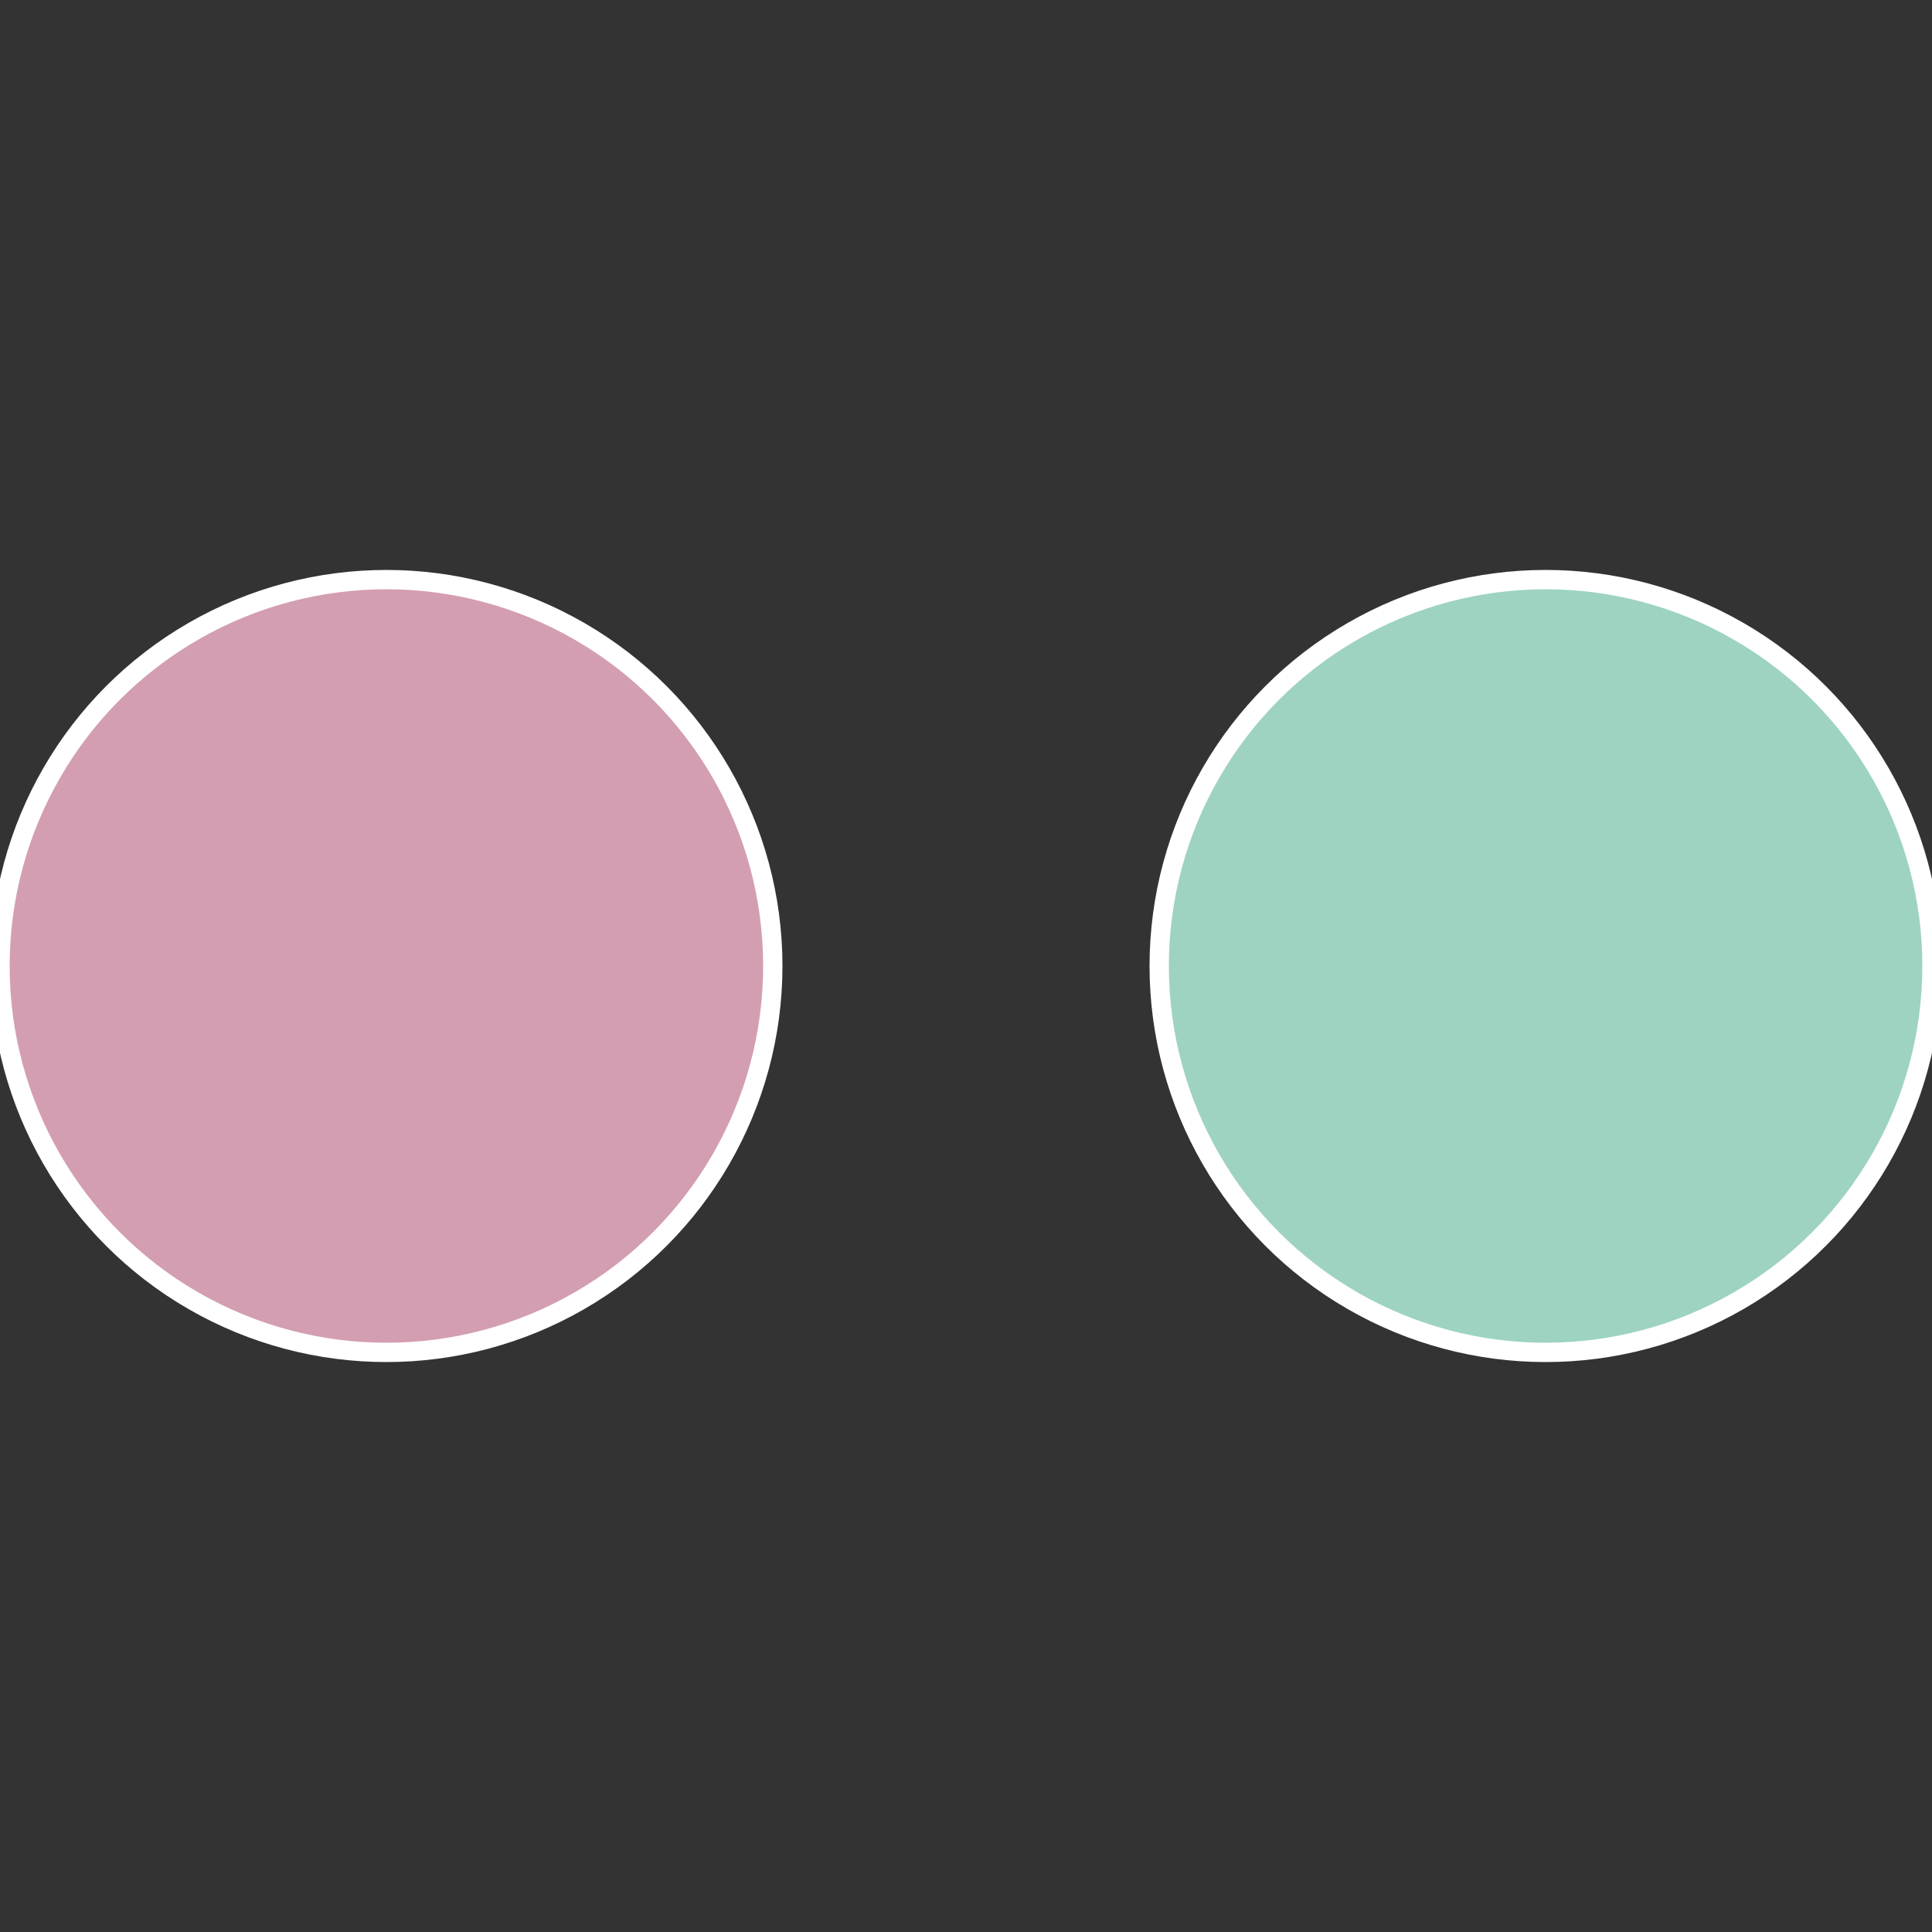 <?xml version="1.0" standalone="no"?>
<svg width="500" height="500" viewBox="-1 -1 2 2" xmlns="http://www.w3.org/2000/svg">
 
                <rect x="-1" y="-1" width="2" height="2" fill="#333333" stroke="none"/>
 
                <circle cx="0.6" cy="0" r="0.4" fill="#9ed3c1" stroke="#fff" stroke-width="1%" />
             
                <circle cx="-0.6" cy="7.3478807948841E-17" r="0.4" fill="#d39eb1" stroke="#fff" stroke-width="1%" />
            </svg>
